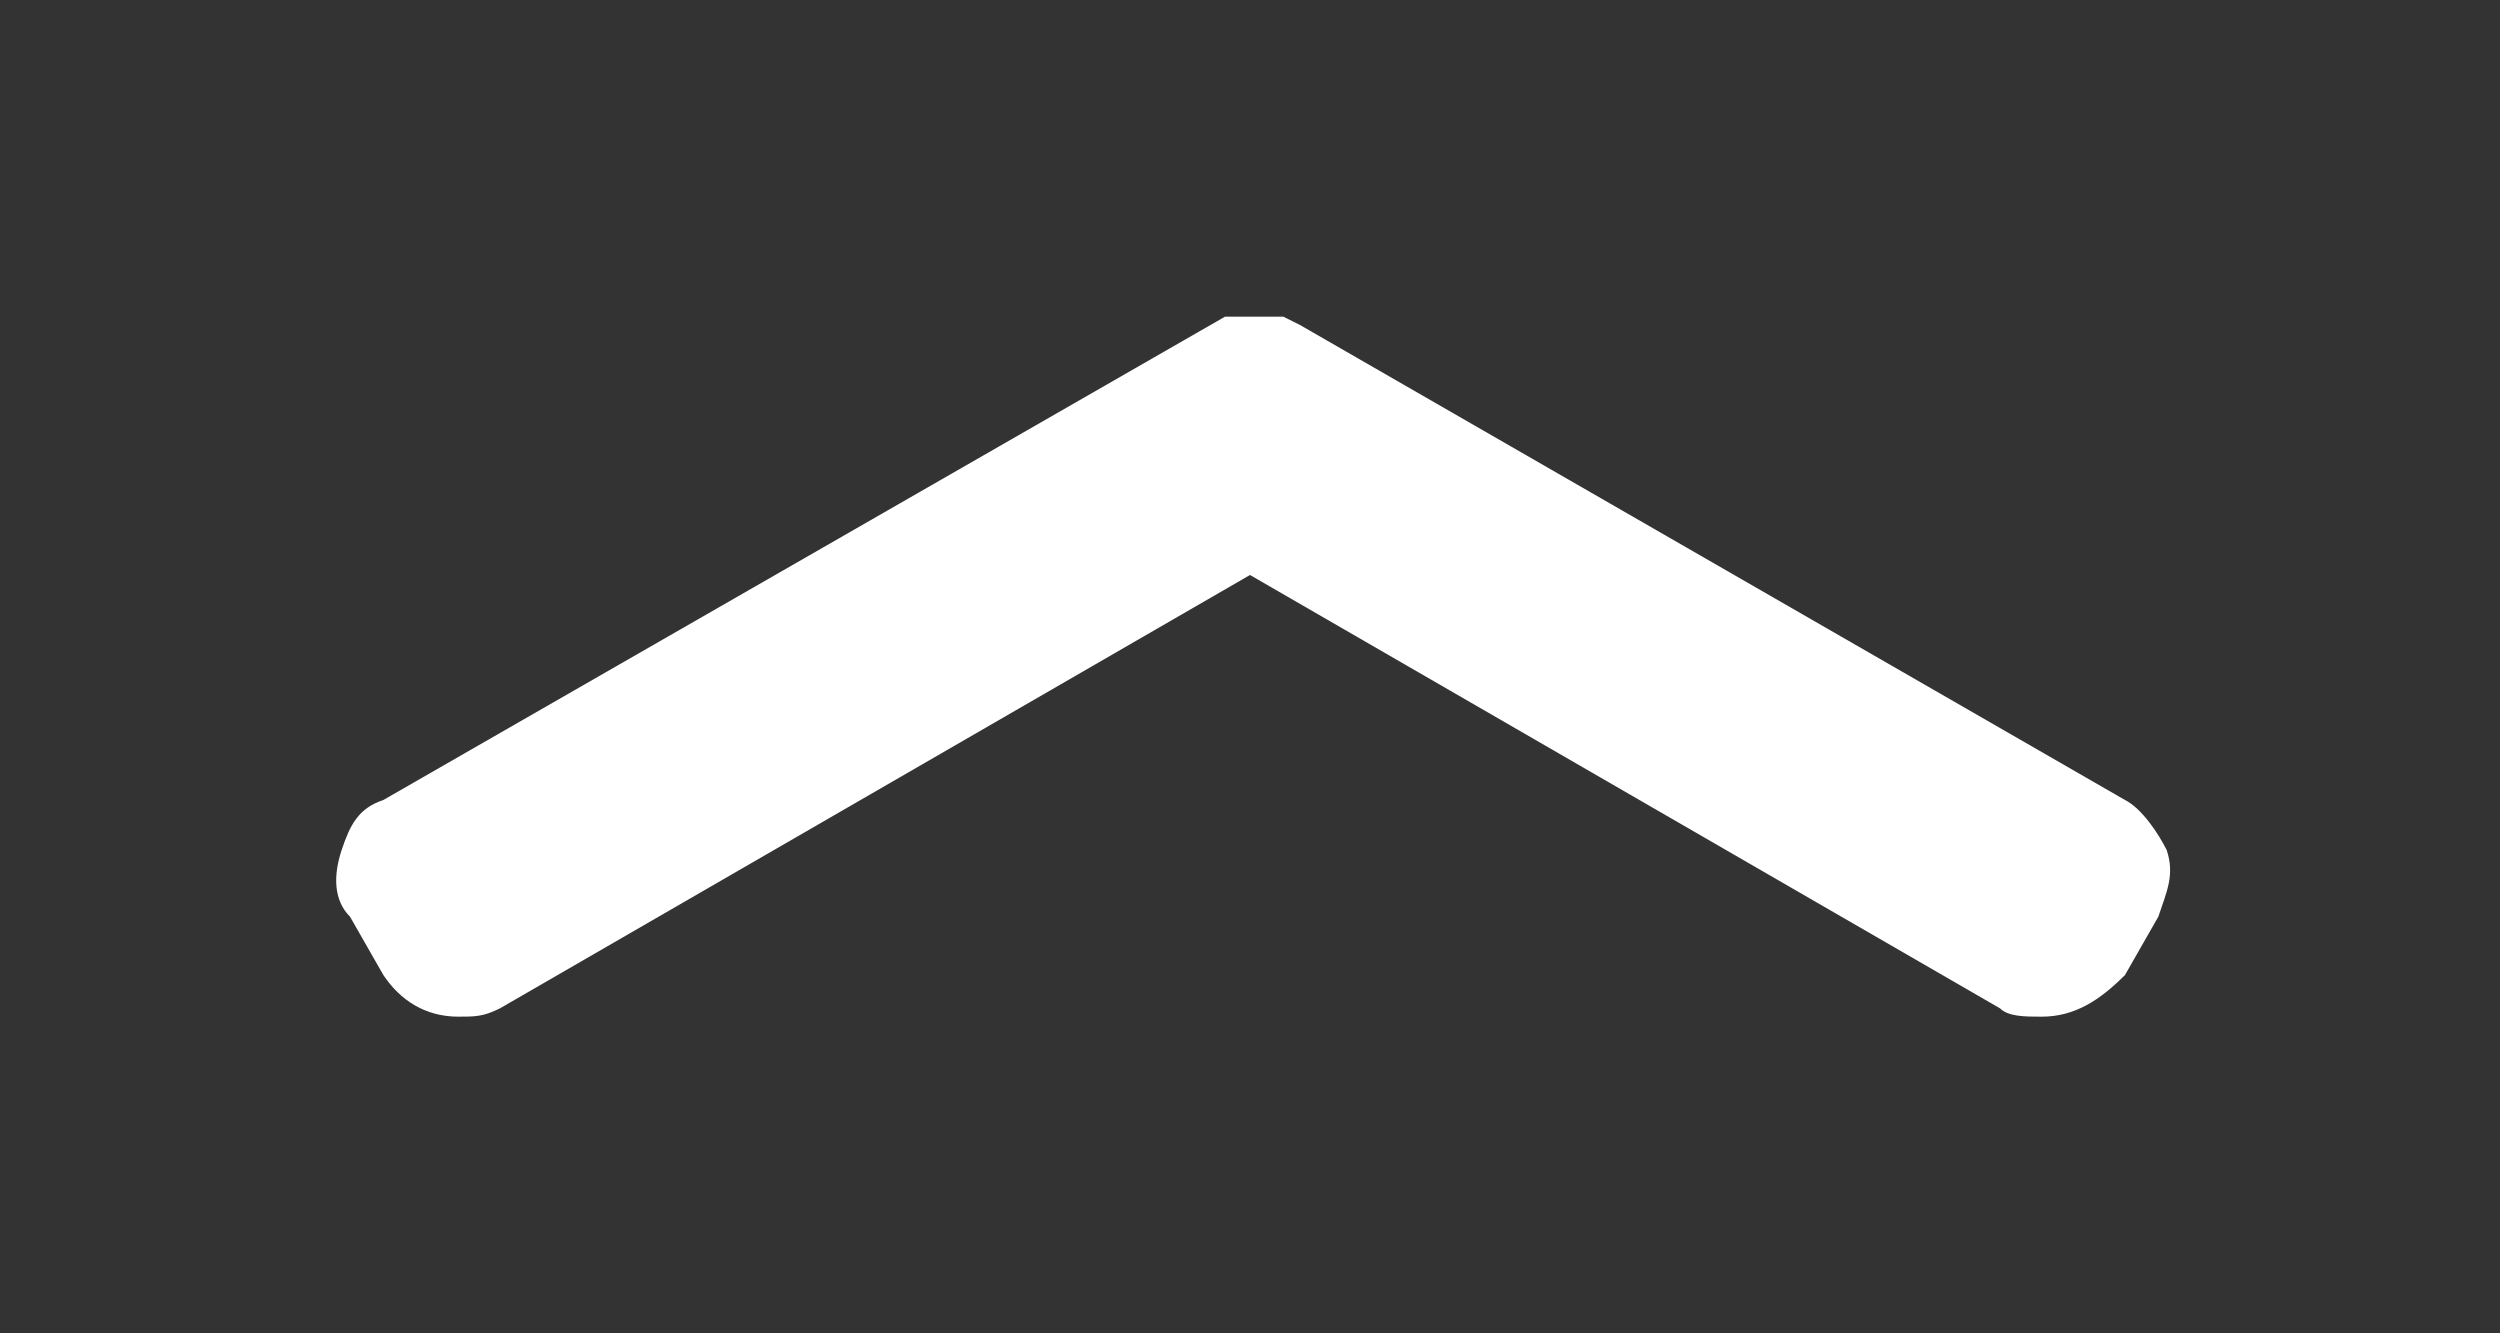 <?xml version="1.0" encoding="UTF-8" standalone="no"?>
<!-- Created with Inkscape (http://www.inkscape.org/) -->

<svg
   xmlns:dc="http://purl.org/dc/elements/1.1/"
   xmlns:cc="http://creativecommons.org/ns#"
   xmlns:rdf="http://www.w3.org/1999/02/22-rdf-syntax-ns#"
   xmlns:svg="http://www.w3.org/2000/svg"
   xmlns="http://www.w3.org/2000/svg"
   version="1.1"
   width="100%"
   height="100%"
   viewBox="0 0 30 16"
   id="Layer_1"
   xml:space="preserve"><rect x="0" y="0" width="30" height="16" fill="#333333" stroke="none"/><defs
   id="defs7" />
<path
   d="m 24.5,12.2 c -0.2,0 -0.4,0 -0.5,-0.1 L 15,6.9 6,12.1 C 5.8,12.2 5.7,12.2 5.5,12.2 5.1,12.2 4.8,12 4.6,11.7 L 4.2,11 C 4,10.8 4,10.5 4.1,10.2 4.2,9.9 4.3,9.7 4.6,9.6 l 10.1,-5.8 0.4,0 0.1,0 h 0.2 l 0.2,0.1 9.9,5.7 c 0.2,0.1 0.4,0.4 0.5,0.6 0.1,0.3 0,0.5 -0.1,0.8 l -0.4,0.7 c -0.3,0.3 -0.6,0.5 -1,0.5 z"
   id="path3"
   style="fill:#ffffff" />
</svg>